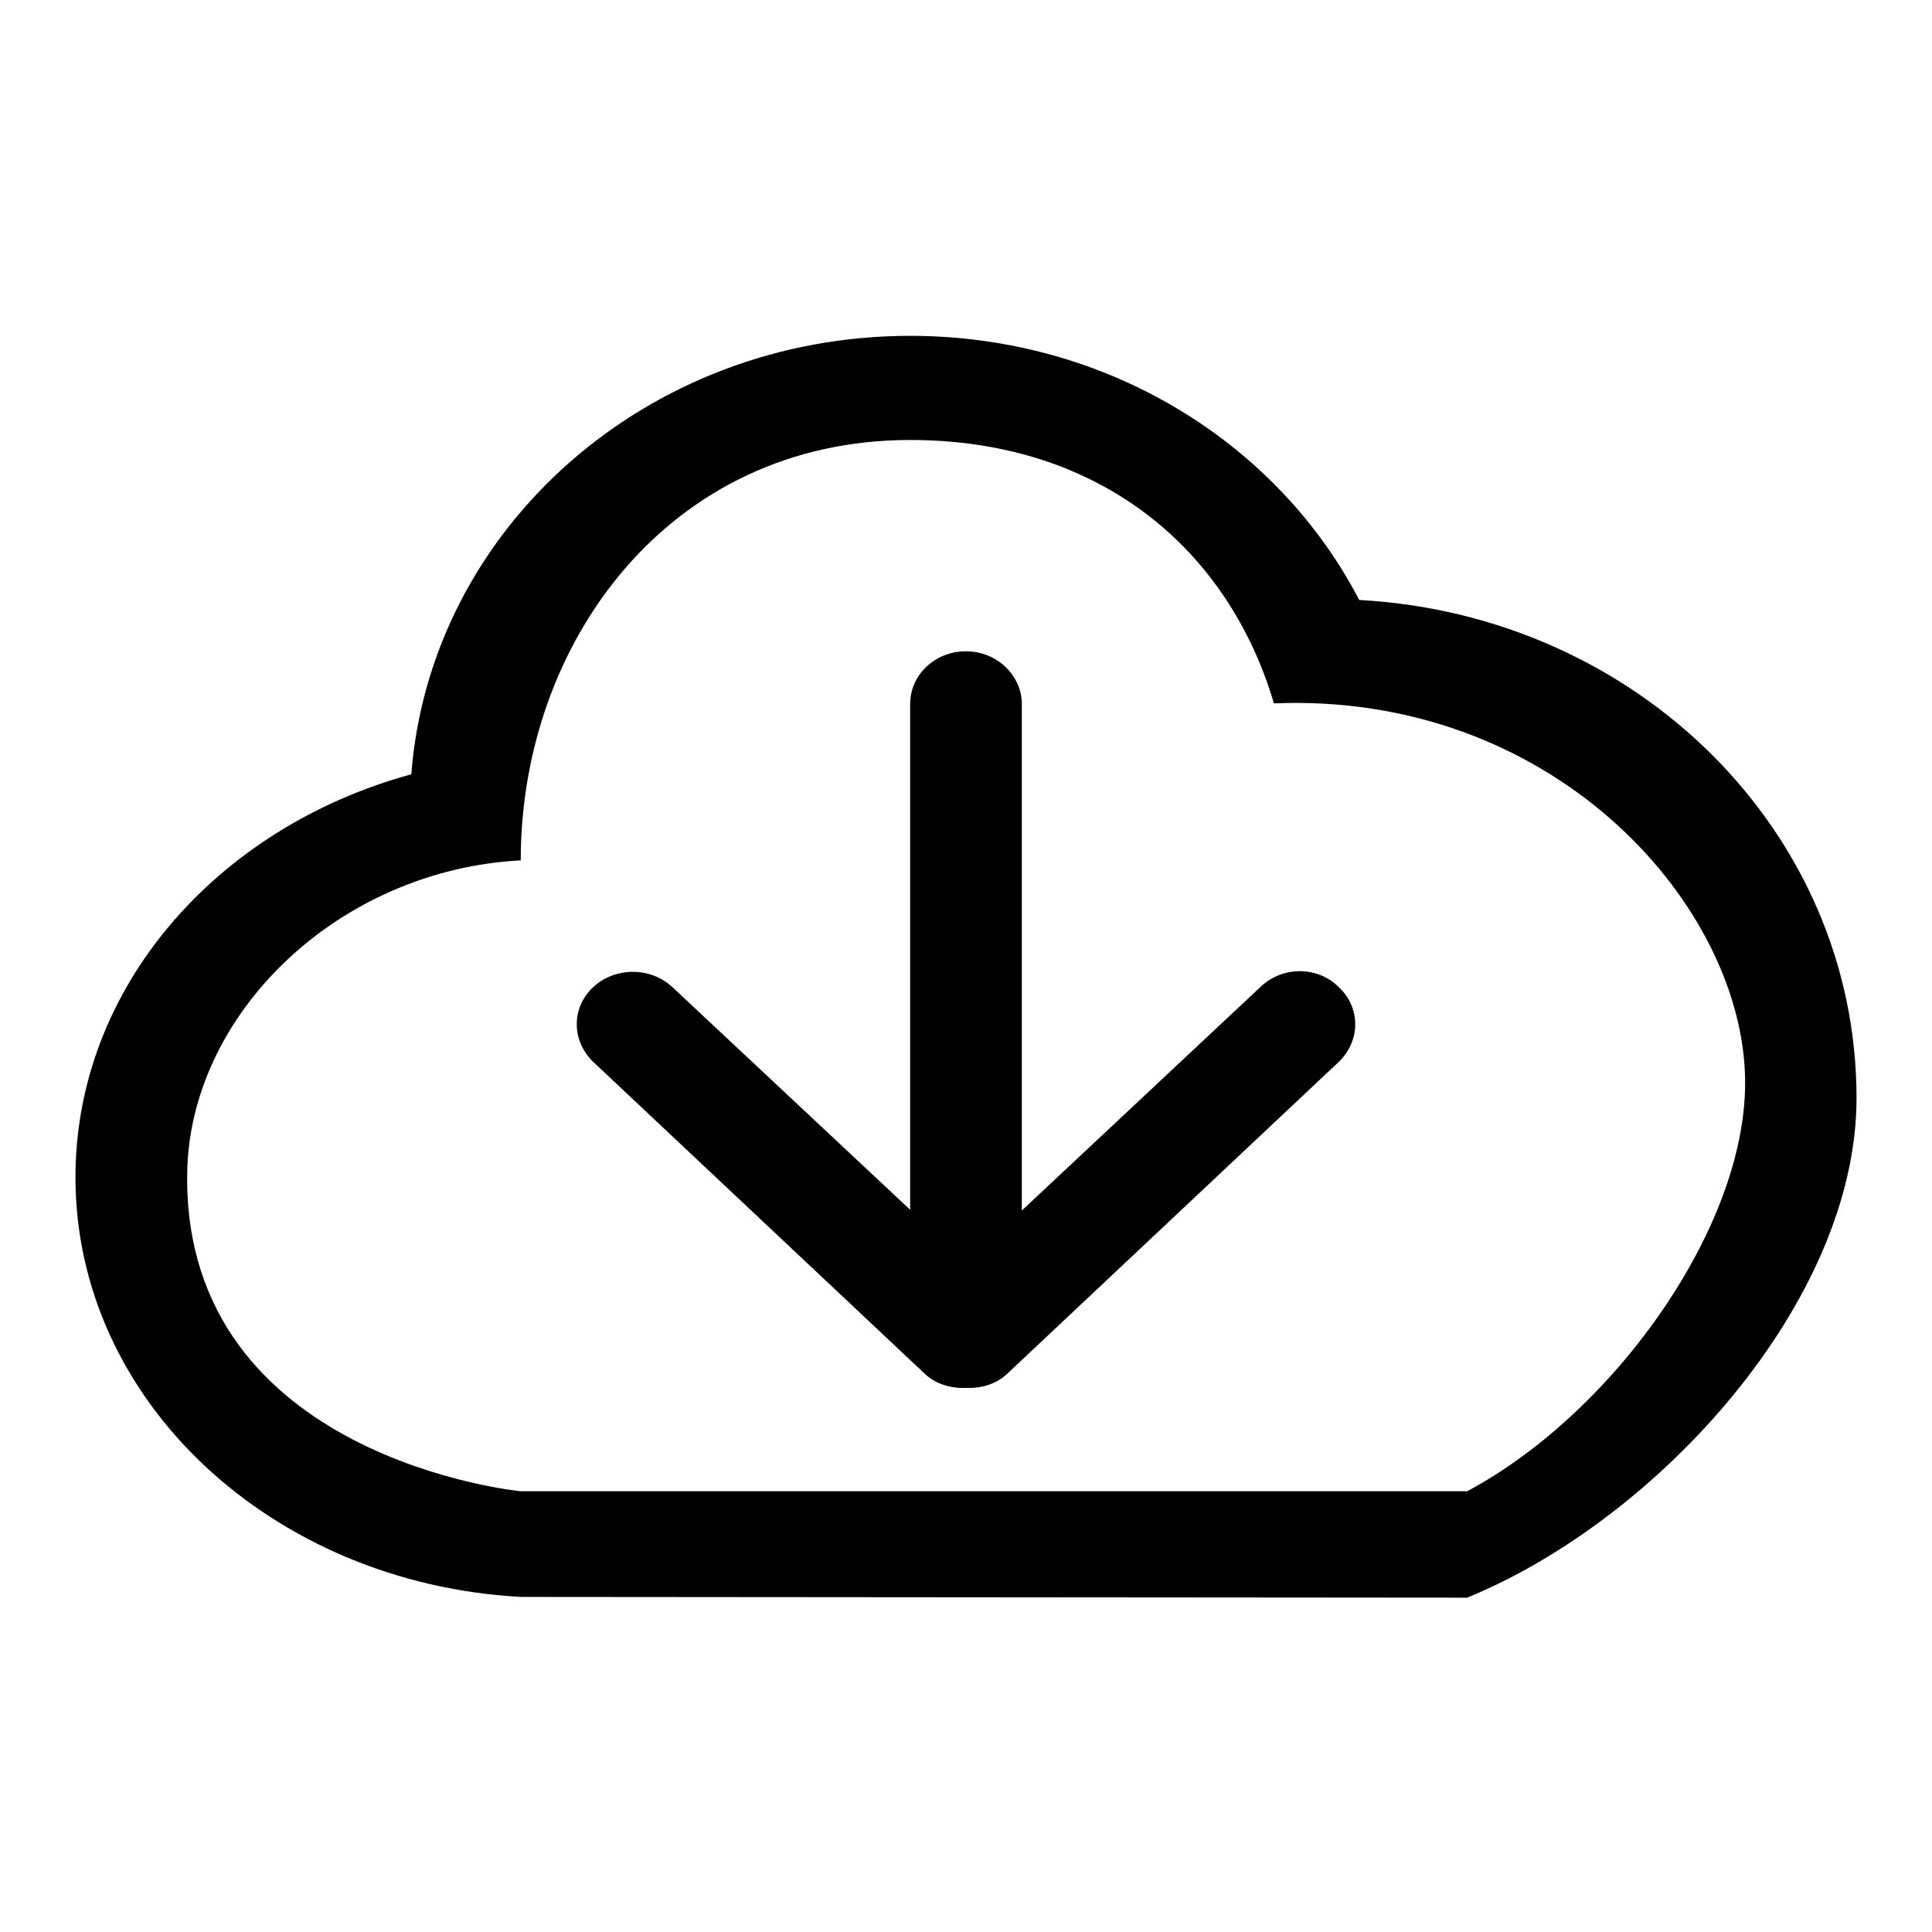 <?xml version="1.0" encoding="utf-8"?>
<!-- Svg Vector Icons : http://www.onlinewebfonts.com/icon -->
<!DOCTYPE svg PUBLIC "-//W3C//DTD SVG 1.1//EN" "http://www.w3.org/Graphics/SVG/1.1/DTD/svg11.dtd">
<svg version="1.1" xmlns="http://www.w3.org/2000/svg" xmlns:xlink="http://www.w3.org/1999/xlink" x="0px" y="0px" viewBox="0 0 256 256" enable-background="new 0 0 256 256" xml:space="preserve">
<g><g><path fill="#000000" d="M194.4,197.6H69c0,0-44.5-4.3-44.2-41.8c0.1-21.2,19.8-40.5,44.2-41.8c0-28.8,19.6-55.7,51.6-55.7c25.3,0,42.2,14.6,48.2,34.9c36.5-1.5,61.3,25.8,62.4,48.7C232.2,161.6,214.1,187.1,194.4,197.6L194.4,197.6z M180.1,79.5c-10.8-20.8-33.4-35-59.5-35c-35,0-63.6,25.6-66.1,58.1c-25.7,7-44.5,28.2-44.5,53.4c0,29.7,26.1,53.8,59,55.6l125.4,0.1c25.4-10.4,51.6-39.3,51.6-66.2C246,110.2,216.9,81.5,180.1,79.5L180.1,79.5z M167.1,130.7l-31.7,29.7V93.3c0-3.8-3.3-7-7.4-7c-4.1,0-7.4,3.1-7.4,7v67l-31.5-29.5c-2.9-2.7-7.6-2.7-10.5,0c-2.9,2.7-2.9,7.1,0,9.9l43.8,41.2c1.5,1.5,3.6,2.1,5.6,2c2,0.1,4.1-0.5,5.6-2l43.8-41.2c2.9-2.8,2.9-7.2,0-9.9C174.6,128,170,128,167.1,130.7L167.1,130.7z"/></g></g>
</svg>